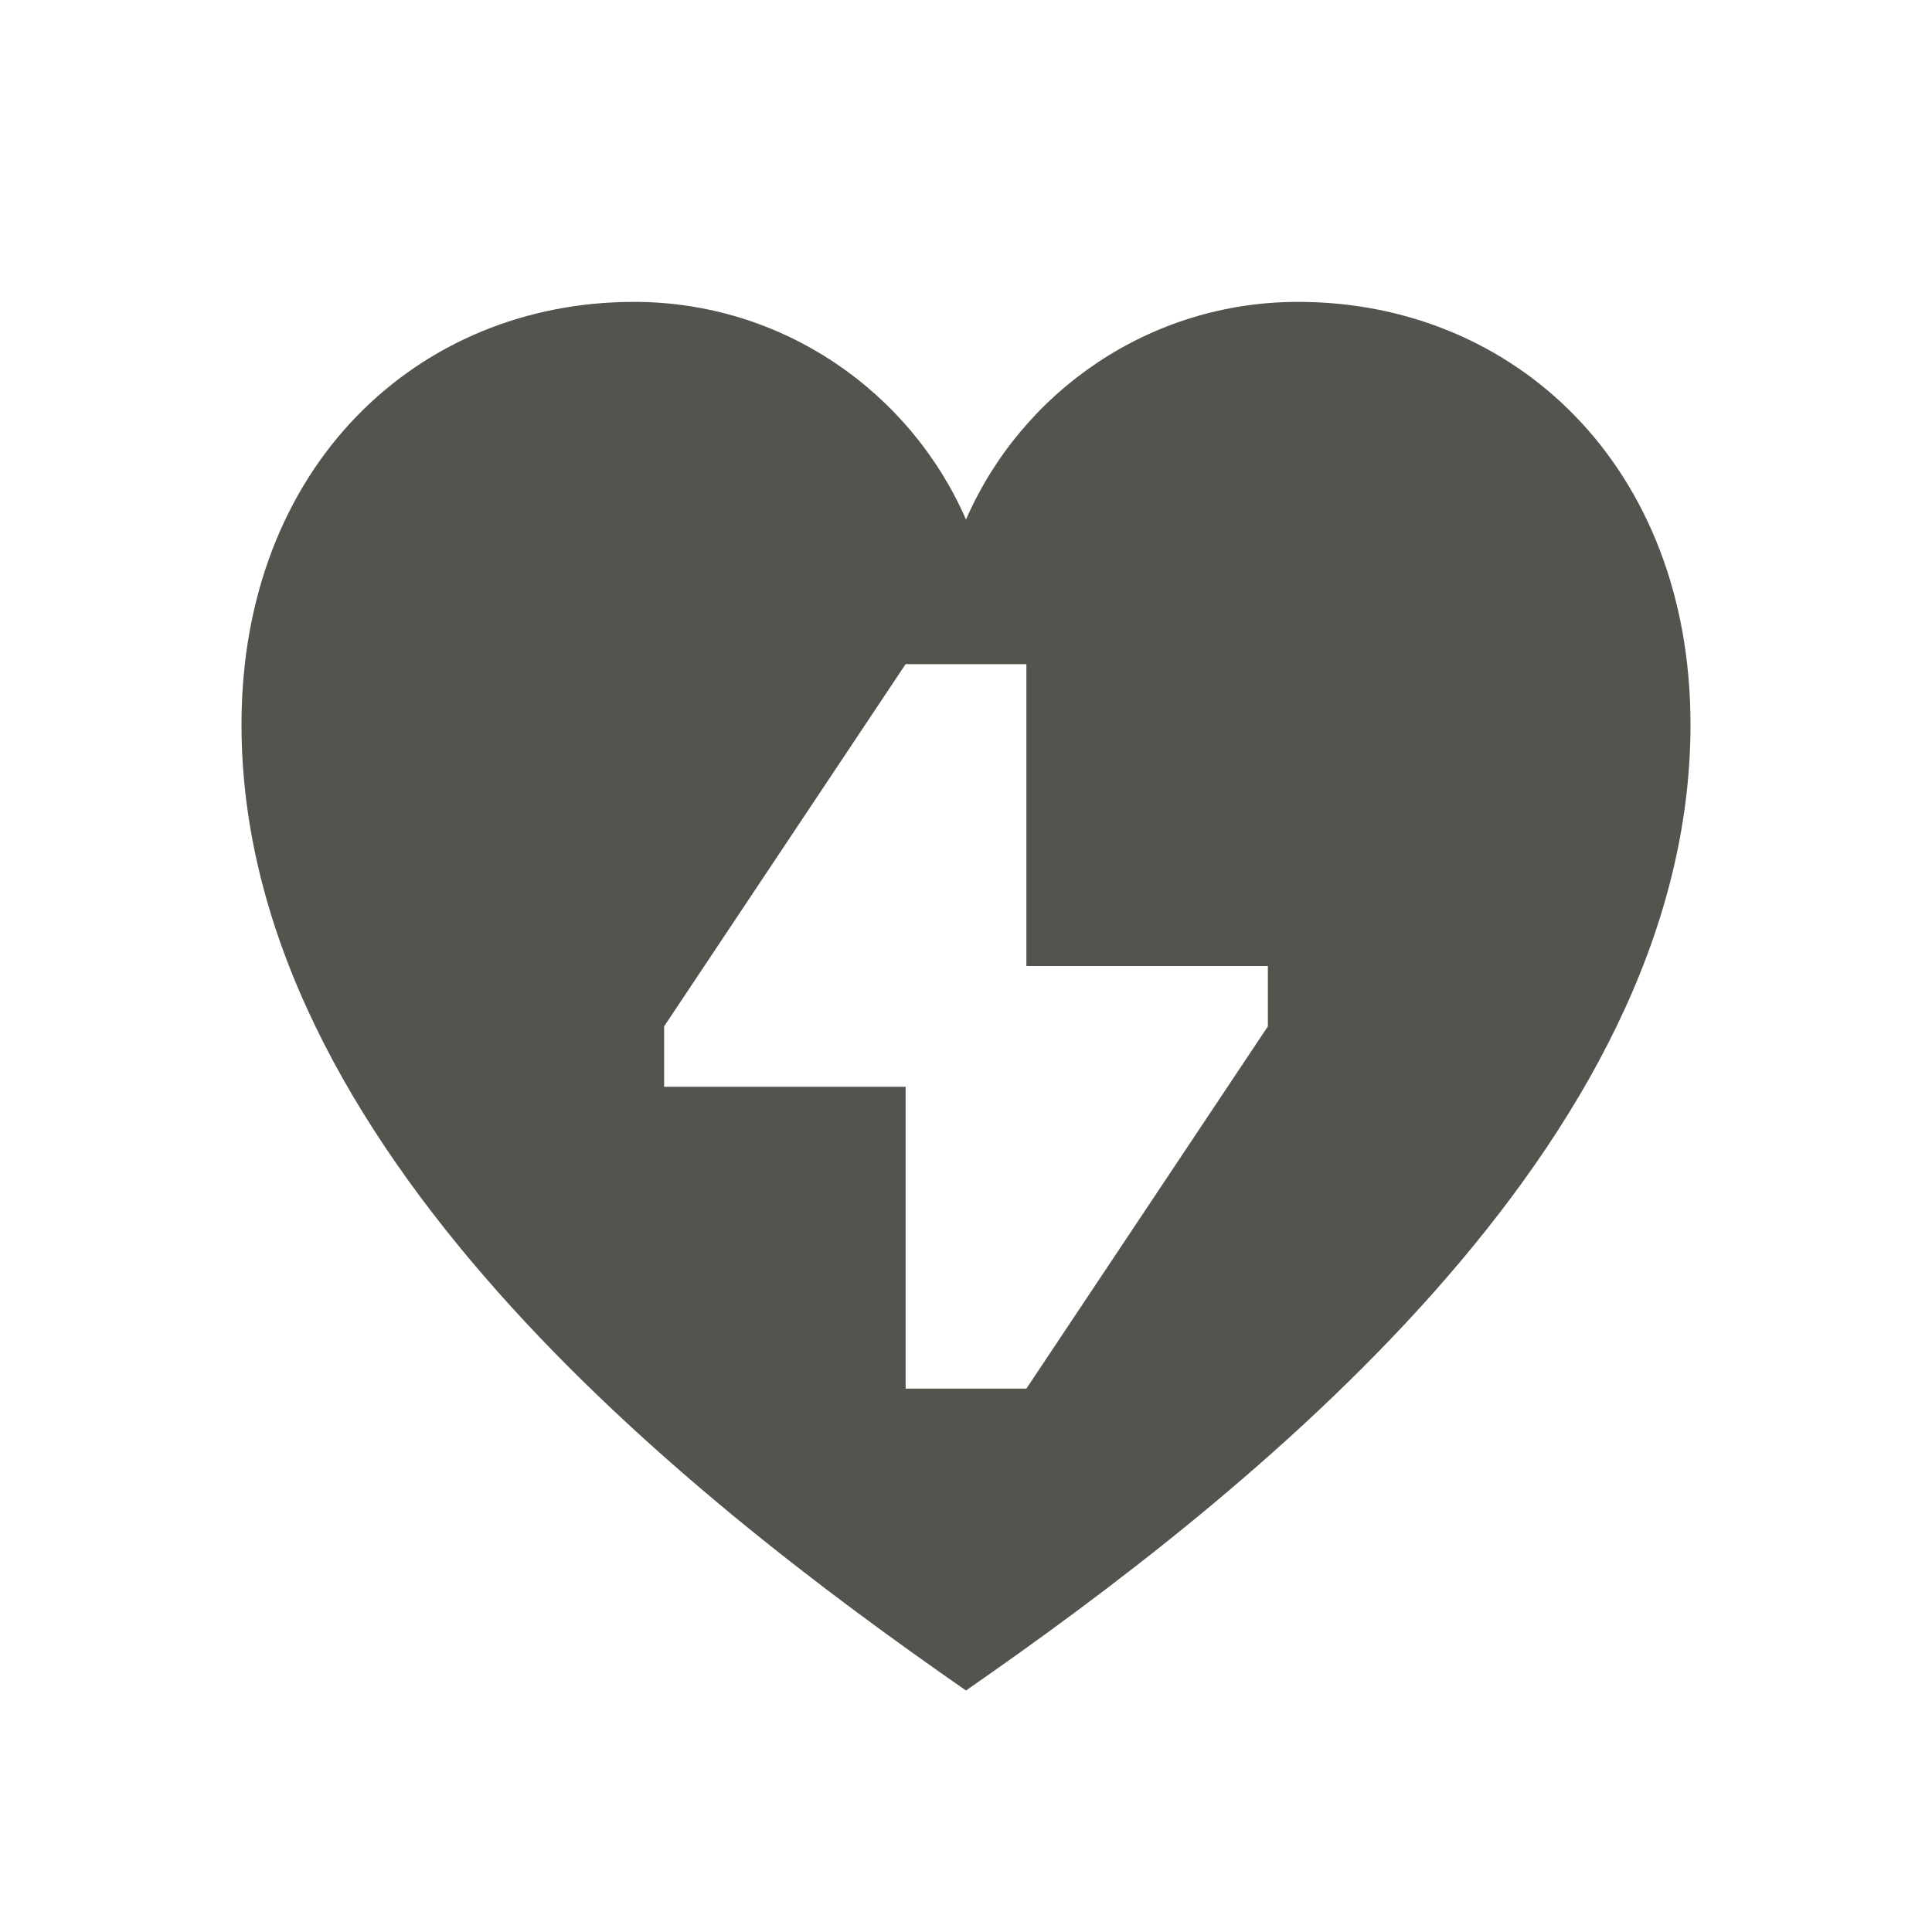 <svg xmlns="http://www.w3.org/2000/svg"  viewBox="0 0 64 64"><defs fill="#55534E" /><path  d="m43,10c-4.92,0-9.15,2.97-11,7.21-1.85-4.24-6.08-7.21-11-7.21-7.18,0-13,5.46-13,14,0,13.95,14.65,25.51,24,32,9.35-6.49,24-18.05,24-32,0-8.54-5.82-14-13-14Zm-1,24l-8,12h-4v-10h-8v-2l8-12h4v10h8v2Z" fill="#55534E" /></svg>